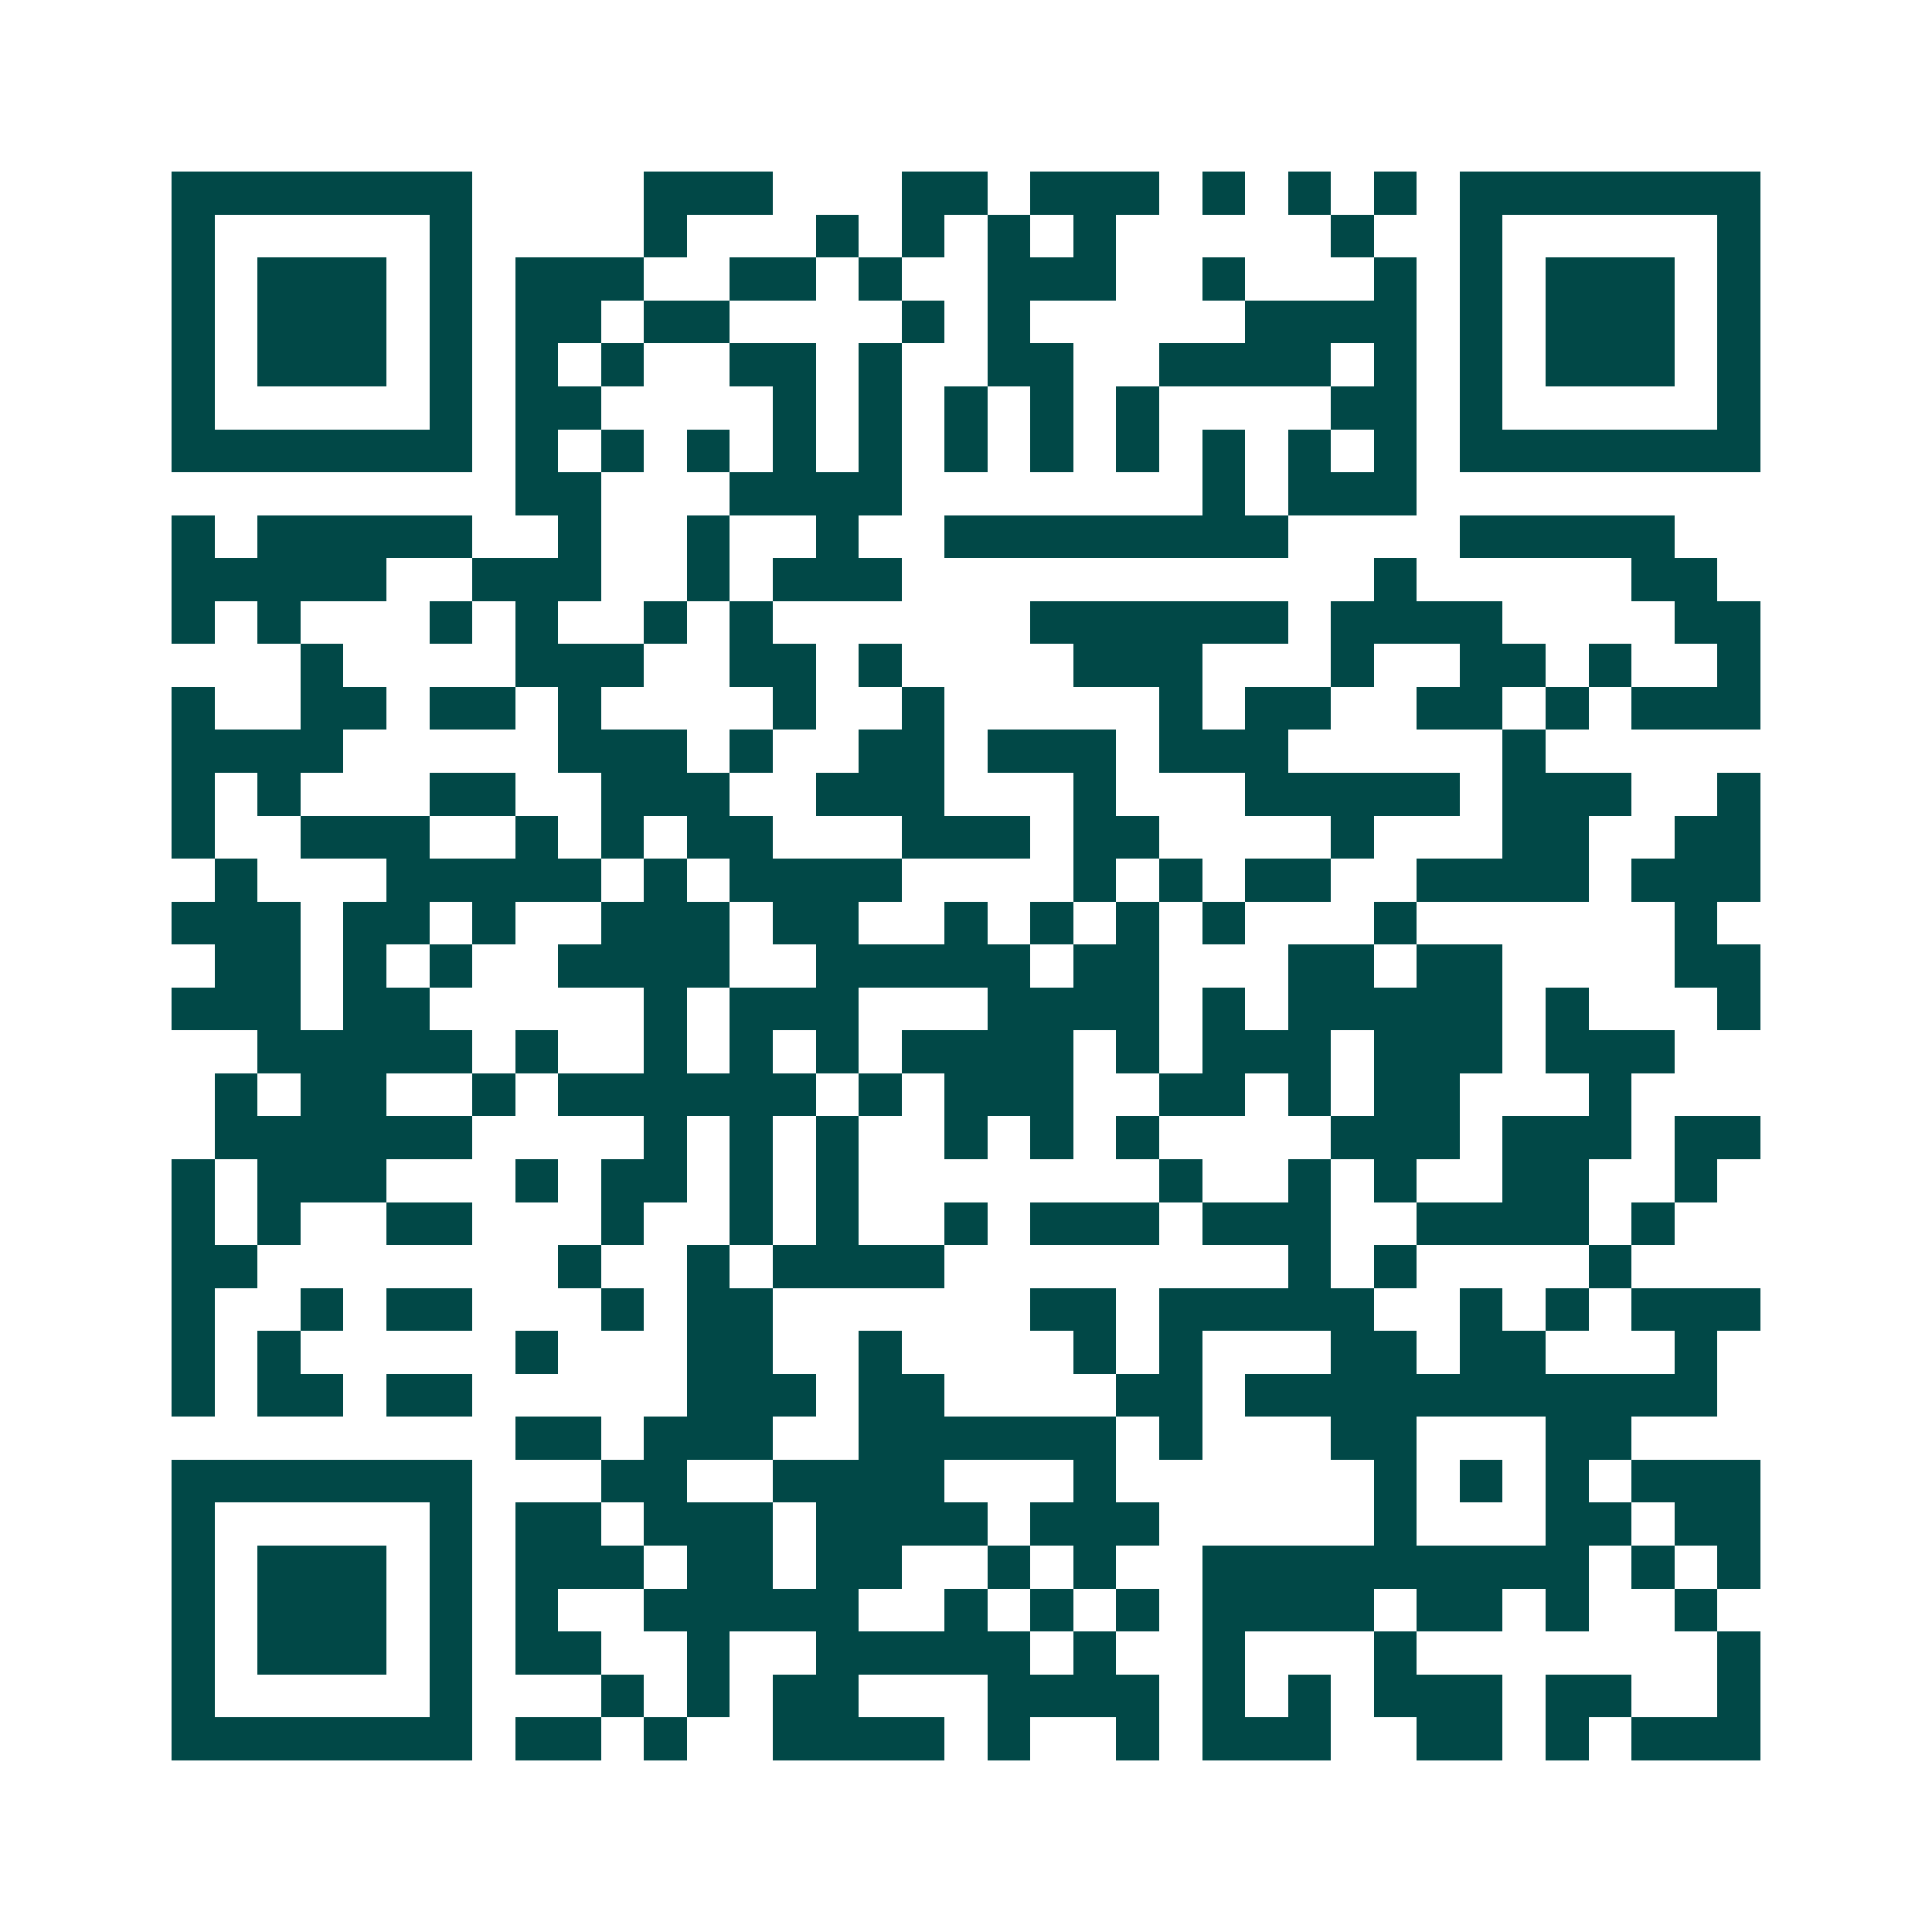 <svg xmlns="http://www.w3.org/2000/svg" width="200" height="200" viewBox="0 0 45 45" shape-rendering="crispEdges"><path fill="#ffffff" d="M0 0h45v45H0z"/><path stroke="#014847" d="M4 4.5h7m4 0h3m3 0h2m1 0h3m1 0h1m1 0h1m1 0h1m1 0h7M4 5.5h1m5 0h1m4 0h1m3 0h1m1 0h1m1 0h1m1 0h1m5 0h1m2 0h1m5 0h1M4 6.5h1m1 0h3m1 0h1m1 0h3m2 0h2m1 0h1m2 0h3m2 0h1m3 0h1m1 0h1m1 0h3m1 0h1M4 7.5h1m1 0h3m1 0h1m1 0h2m1 0h2m4 0h1m1 0h1m5 0h4m1 0h1m1 0h3m1 0h1M4 8.5h1m1 0h3m1 0h1m1 0h1m1 0h1m2 0h2m1 0h1m2 0h2m2 0h4m1 0h1m1 0h1m1 0h3m1 0h1M4 9.5h1m5 0h1m1 0h2m4 0h1m1 0h1m1 0h1m1 0h1m1 0h1m4 0h2m1 0h1m5 0h1M4 10.5h7m1 0h1m1 0h1m1 0h1m1 0h1m1 0h1m1 0h1m1 0h1m1 0h1m1 0h1m1 0h1m1 0h1m1 0h7M12 11.5h2m3 0h4m7 0h1m1 0h3M4 12.5h1m1 0h5m2 0h1m2 0h1m2 0h1m2 0h8m4 0h5M4 13.5h5m2 0h3m2 0h1m1 0h3m11 0h1m5 0h2M4 14.5h1m1 0h1m3 0h1m1 0h1m2 0h1m1 0h1m6 0h6m1 0h4m4 0h2M7 15.5h1m4 0h3m2 0h2m1 0h1m4 0h3m3 0h1m2 0h2m1 0h1m2 0h1M4 16.5h1m2 0h2m1 0h2m1 0h1m4 0h1m2 0h1m5 0h1m1 0h2m2 0h2m1 0h1m1 0h3M4 17.5h4m5 0h3m1 0h1m2 0h2m1 0h3m1 0h3m5 0h1M4 18.5h1m1 0h1m3 0h2m2 0h3m2 0h3m3 0h1m3 0h5m1 0h3m2 0h1M4 19.5h1m2 0h3m2 0h1m1 0h1m1 0h2m3 0h3m1 0h2m4 0h1m3 0h2m2 0h2M5 20.5h1m3 0h5m1 0h1m1 0h4m4 0h1m1 0h1m1 0h2m2 0h4m1 0h3M4 21.5h3m1 0h2m1 0h1m2 0h3m1 0h2m2 0h1m1 0h1m1 0h1m1 0h1m3 0h1m6 0h1M5 22.5h2m1 0h1m1 0h1m2 0h4m2 0h5m1 0h2m3 0h2m1 0h2m4 0h2M4 23.5h3m1 0h2m5 0h1m1 0h3m3 0h4m1 0h1m1 0h5m1 0h1m3 0h1M6 24.5h5m1 0h1m2 0h1m1 0h1m1 0h1m1 0h4m1 0h1m1 0h3m1 0h3m1 0h3M5 25.5h1m1 0h2m2 0h1m1 0h6m1 0h1m1 0h3m2 0h2m1 0h1m1 0h2m3 0h1M5 26.5h6m4 0h1m1 0h1m1 0h1m2 0h1m1 0h1m1 0h1m4 0h3m1 0h3m1 0h2M4 27.5h1m1 0h3m3 0h1m1 0h2m1 0h1m1 0h1m7 0h1m2 0h1m1 0h1m2 0h2m2 0h1M4 28.5h1m1 0h1m2 0h2m3 0h1m2 0h1m1 0h1m2 0h1m1 0h3m1 0h3m2 0h4m1 0h1M4 29.5h2m7 0h1m2 0h1m1 0h4m8 0h1m1 0h1m4 0h1M4 30.5h1m2 0h1m1 0h2m3 0h1m1 0h2m6 0h2m1 0h5m2 0h1m1 0h1m1 0h3M4 31.5h1m1 0h1m5 0h1m3 0h2m2 0h1m4 0h1m1 0h1m3 0h2m1 0h2m3 0h1M4 32.5h1m1 0h2m1 0h2m5 0h3m1 0h2m4 0h2m1 0h11M12 33.5h2m1 0h3m2 0h6m1 0h1m3 0h2m3 0h2M4 34.5h7m3 0h2m2 0h4m3 0h1m6 0h1m1 0h1m1 0h1m1 0h3M4 35.5h1m5 0h1m1 0h2m1 0h3m1 0h4m1 0h3m5 0h1m3 0h2m1 0h2M4 36.5h1m1 0h3m1 0h1m1 0h3m1 0h2m1 0h2m2 0h1m1 0h1m2 0h9m1 0h1m1 0h1M4 37.5h1m1 0h3m1 0h1m1 0h1m2 0h5m2 0h1m1 0h1m1 0h1m1 0h4m1 0h2m1 0h1m2 0h1M4 38.5h1m1 0h3m1 0h1m1 0h2m2 0h1m2 0h5m1 0h1m2 0h1m3 0h1m7 0h1M4 39.5h1m5 0h1m3 0h1m1 0h1m1 0h2m3 0h4m1 0h1m1 0h1m1 0h3m1 0h2m2 0h1M4 40.5h7m1 0h2m1 0h1m2 0h4m1 0h1m2 0h1m1 0h3m2 0h2m1 0h1m1 0h3"/></svg>
